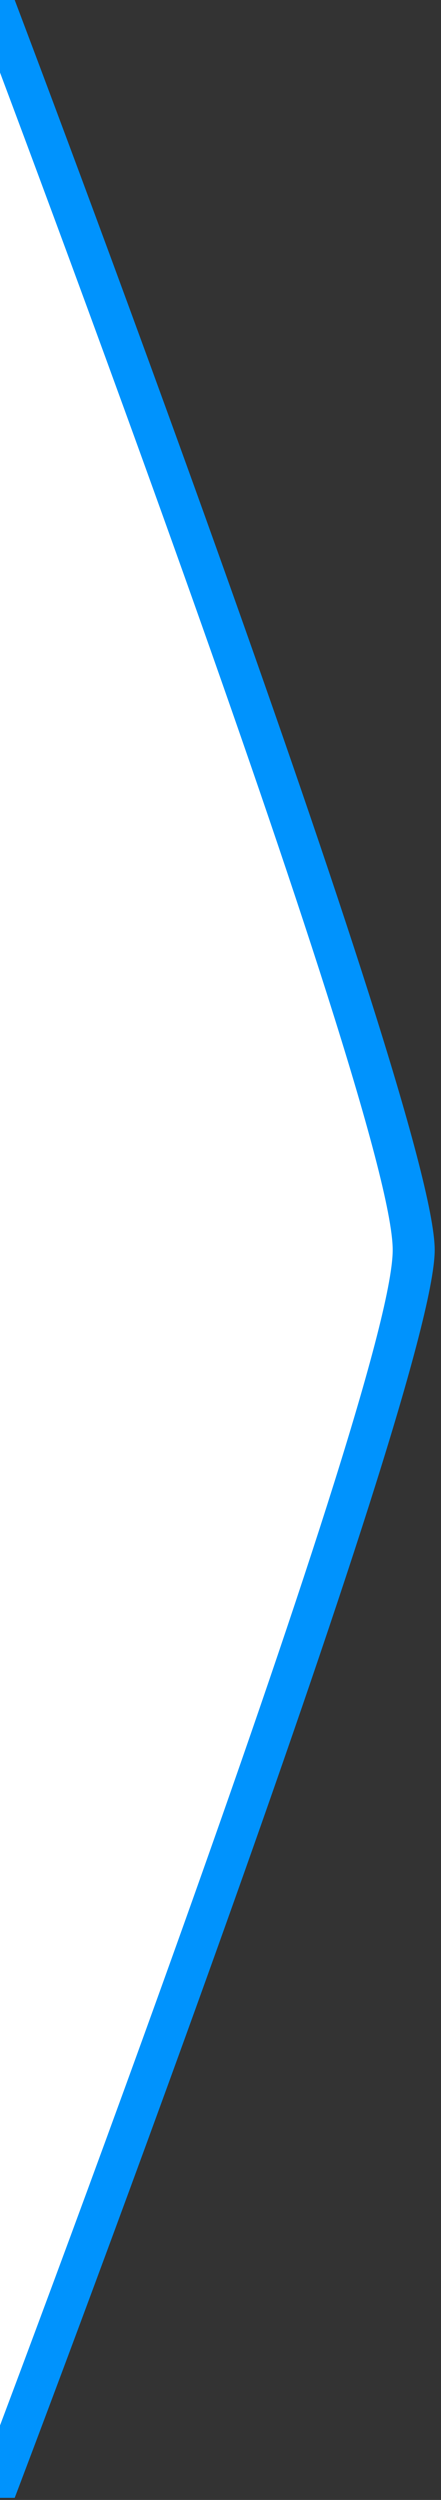<svg fill="none" height="119" viewBox="0 0 21 119" width="21" xmlns="http://www.w3.org/2000/svg" xmlns:xlink="http://www.w3.org/1999/xlink"><rect x="0" y="0" width="21" height="119" fill="#333333" stroke="none"/><clipPath id="a"><path d="m0 0h20.7v118.9h-20.7z"/></clipPath><clipPath id="b"><path d="m-2 0h20.7v118.9h-20.7z"/></clipPath><g clip-path="url(#a)"><path d="m.7 118.9h-.7v-118.9h.7s20 52.7 20 59.5-20 59.4-20 59.4z" fill="#0093fd"/><g clip-path="url(#b)"><path d="m-1.3 118.9h-.7v-118.9h.7s20 52.7 20 59.5-20 59.4-20 59.4z" fill="#fff"/></g></g></svg>